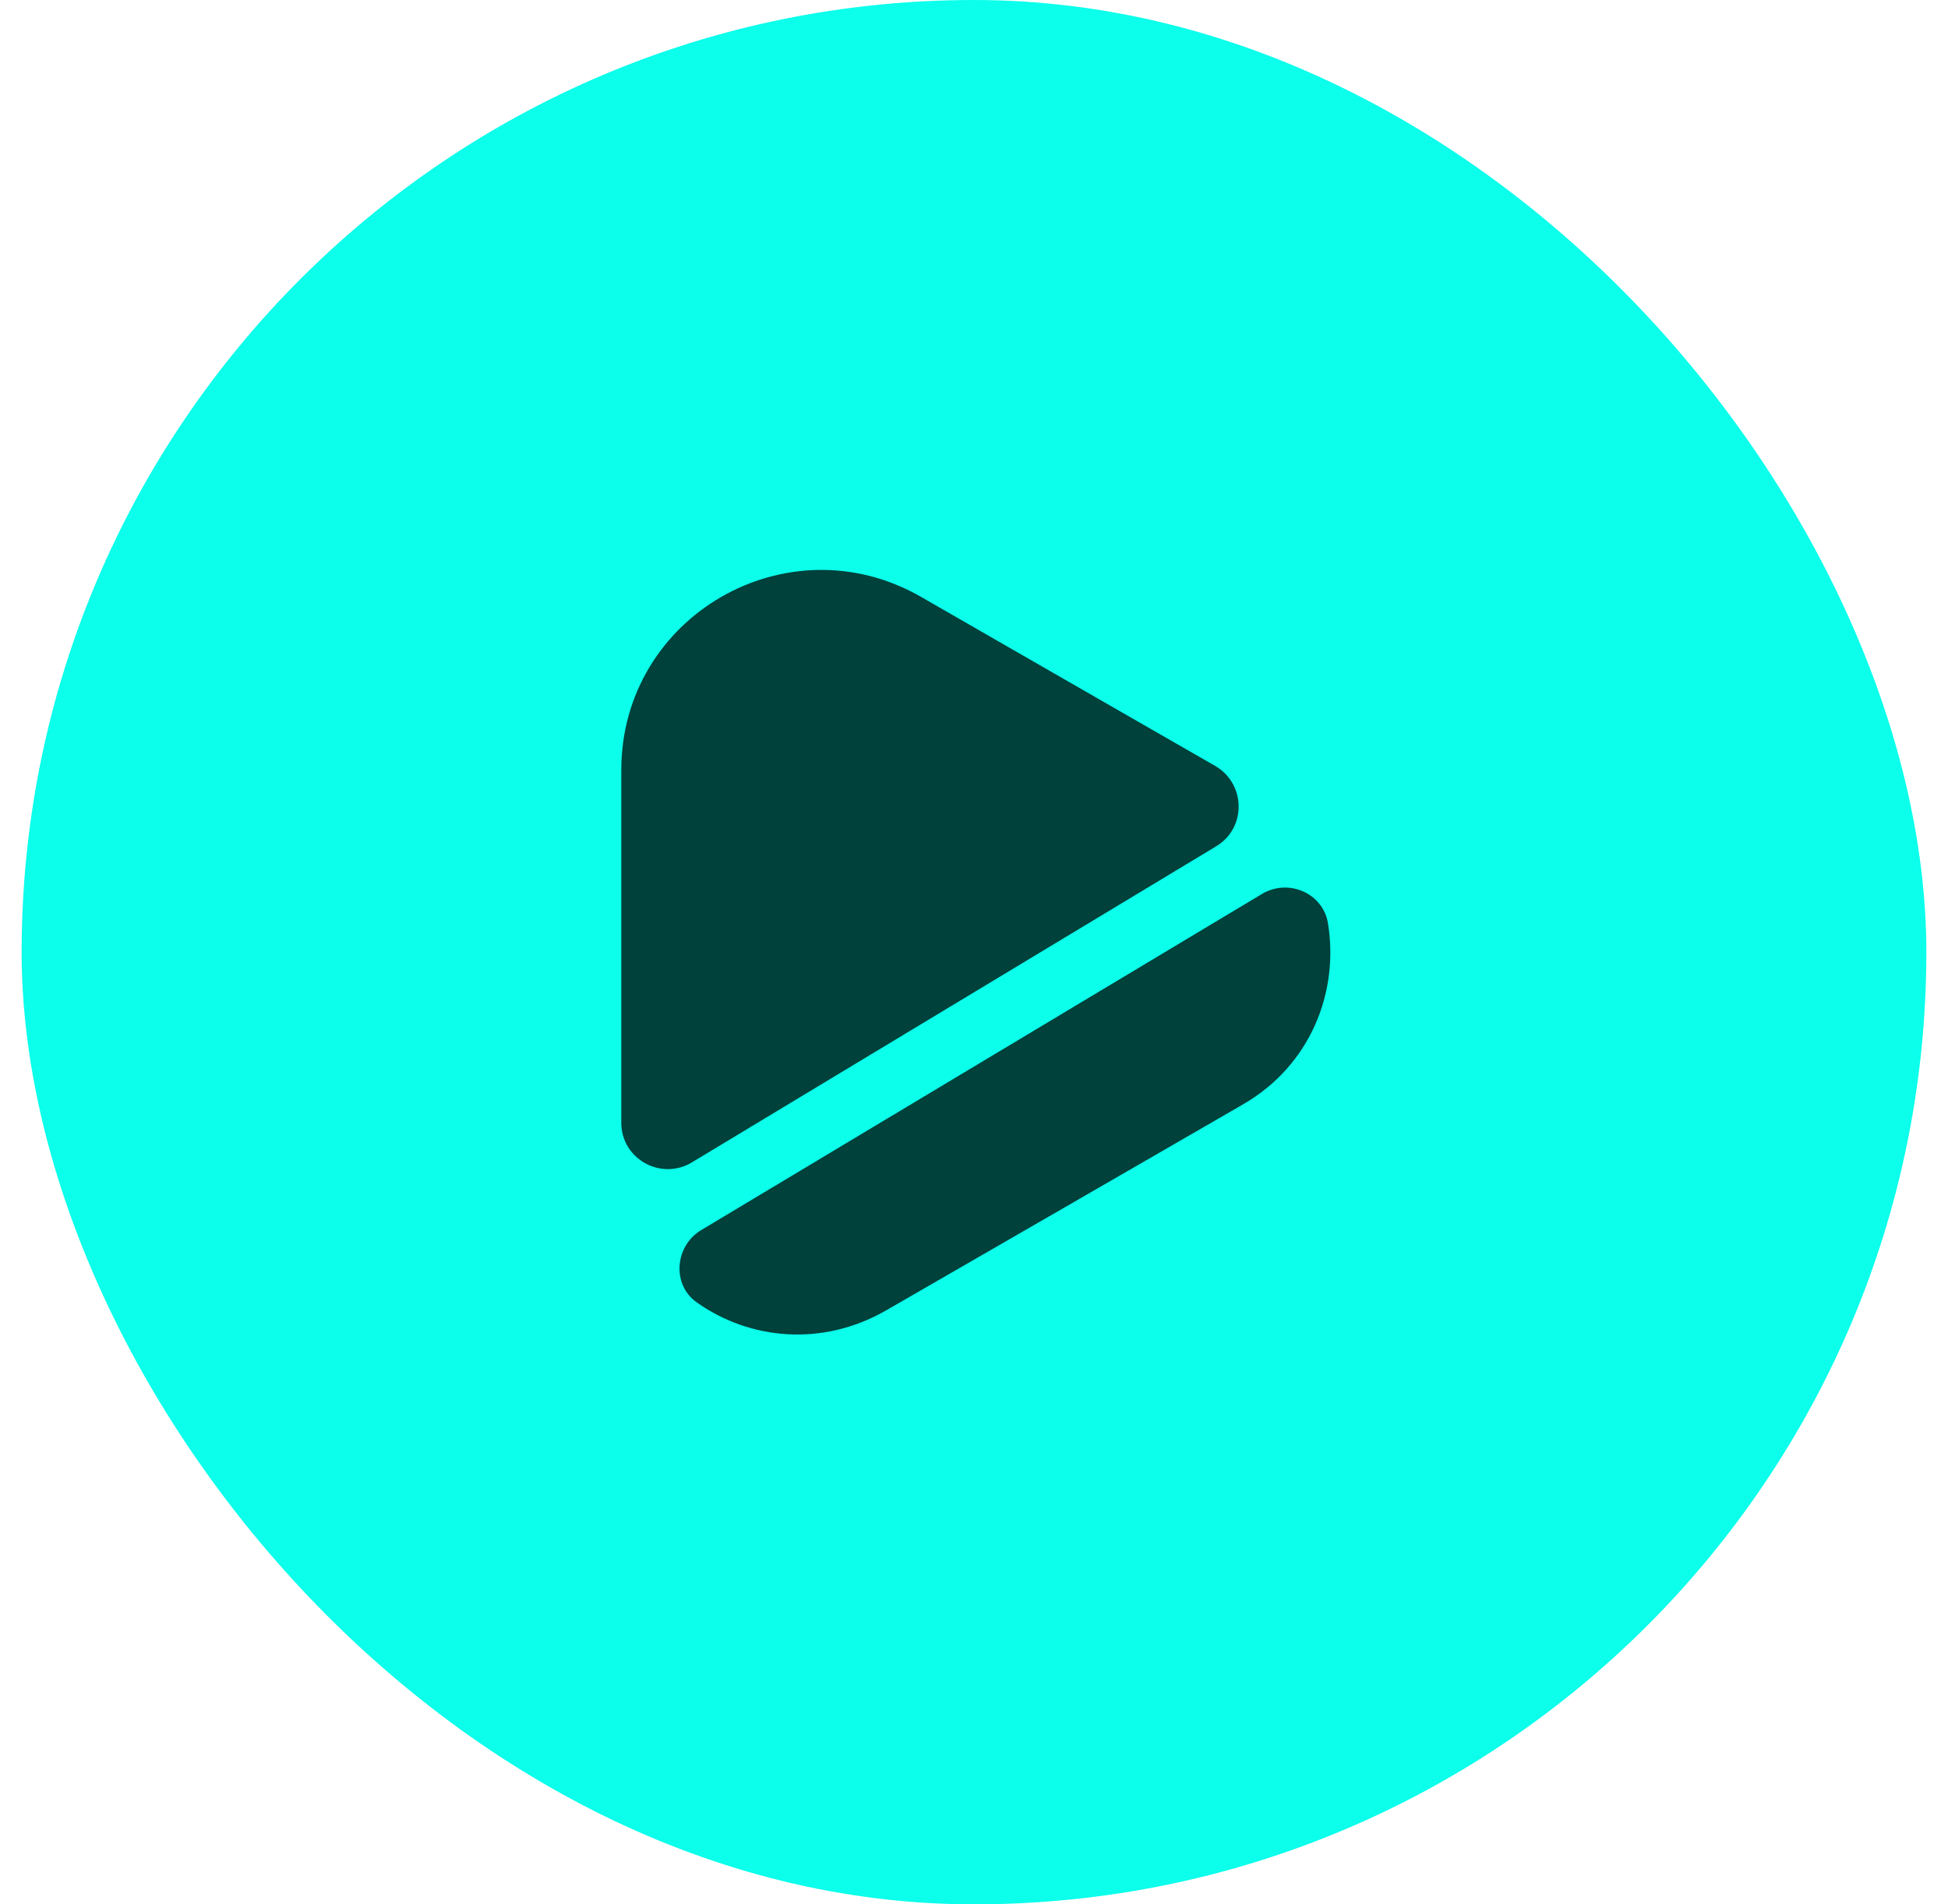 <svg width="45" height="44" viewBox="0 0 45 44" fill="none" xmlns="http://www.w3.org/2000/svg">
<rect x="0.5" width="44" height="44" rx="22" fill="#0BFFEB"/>
<path d="M28.091 19.556L15.981 26.858C15.268 27.286 14.352 26.777 14.352 25.942V17.794C14.352 14.239 18.191 12.018 21.277 13.791L25.953 16.48L28.081 17.702C28.784 18.119 28.794 19.138 28.091 19.556Z" fill="#00413B"/>
<path d="M28.702 25.524L24.577 27.907L20.462 30.281C18.986 31.126 17.315 30.953 16.103 30.097C15.512 29.69 15.584 28.783 16.205 28.417L29.15 20.656C29.762 20.289 30.566 20.635 30.678 21.338C30.933 22.917 30.281 24.618 28.702 25.524Z" fill="#00413B"/>
</svg>
